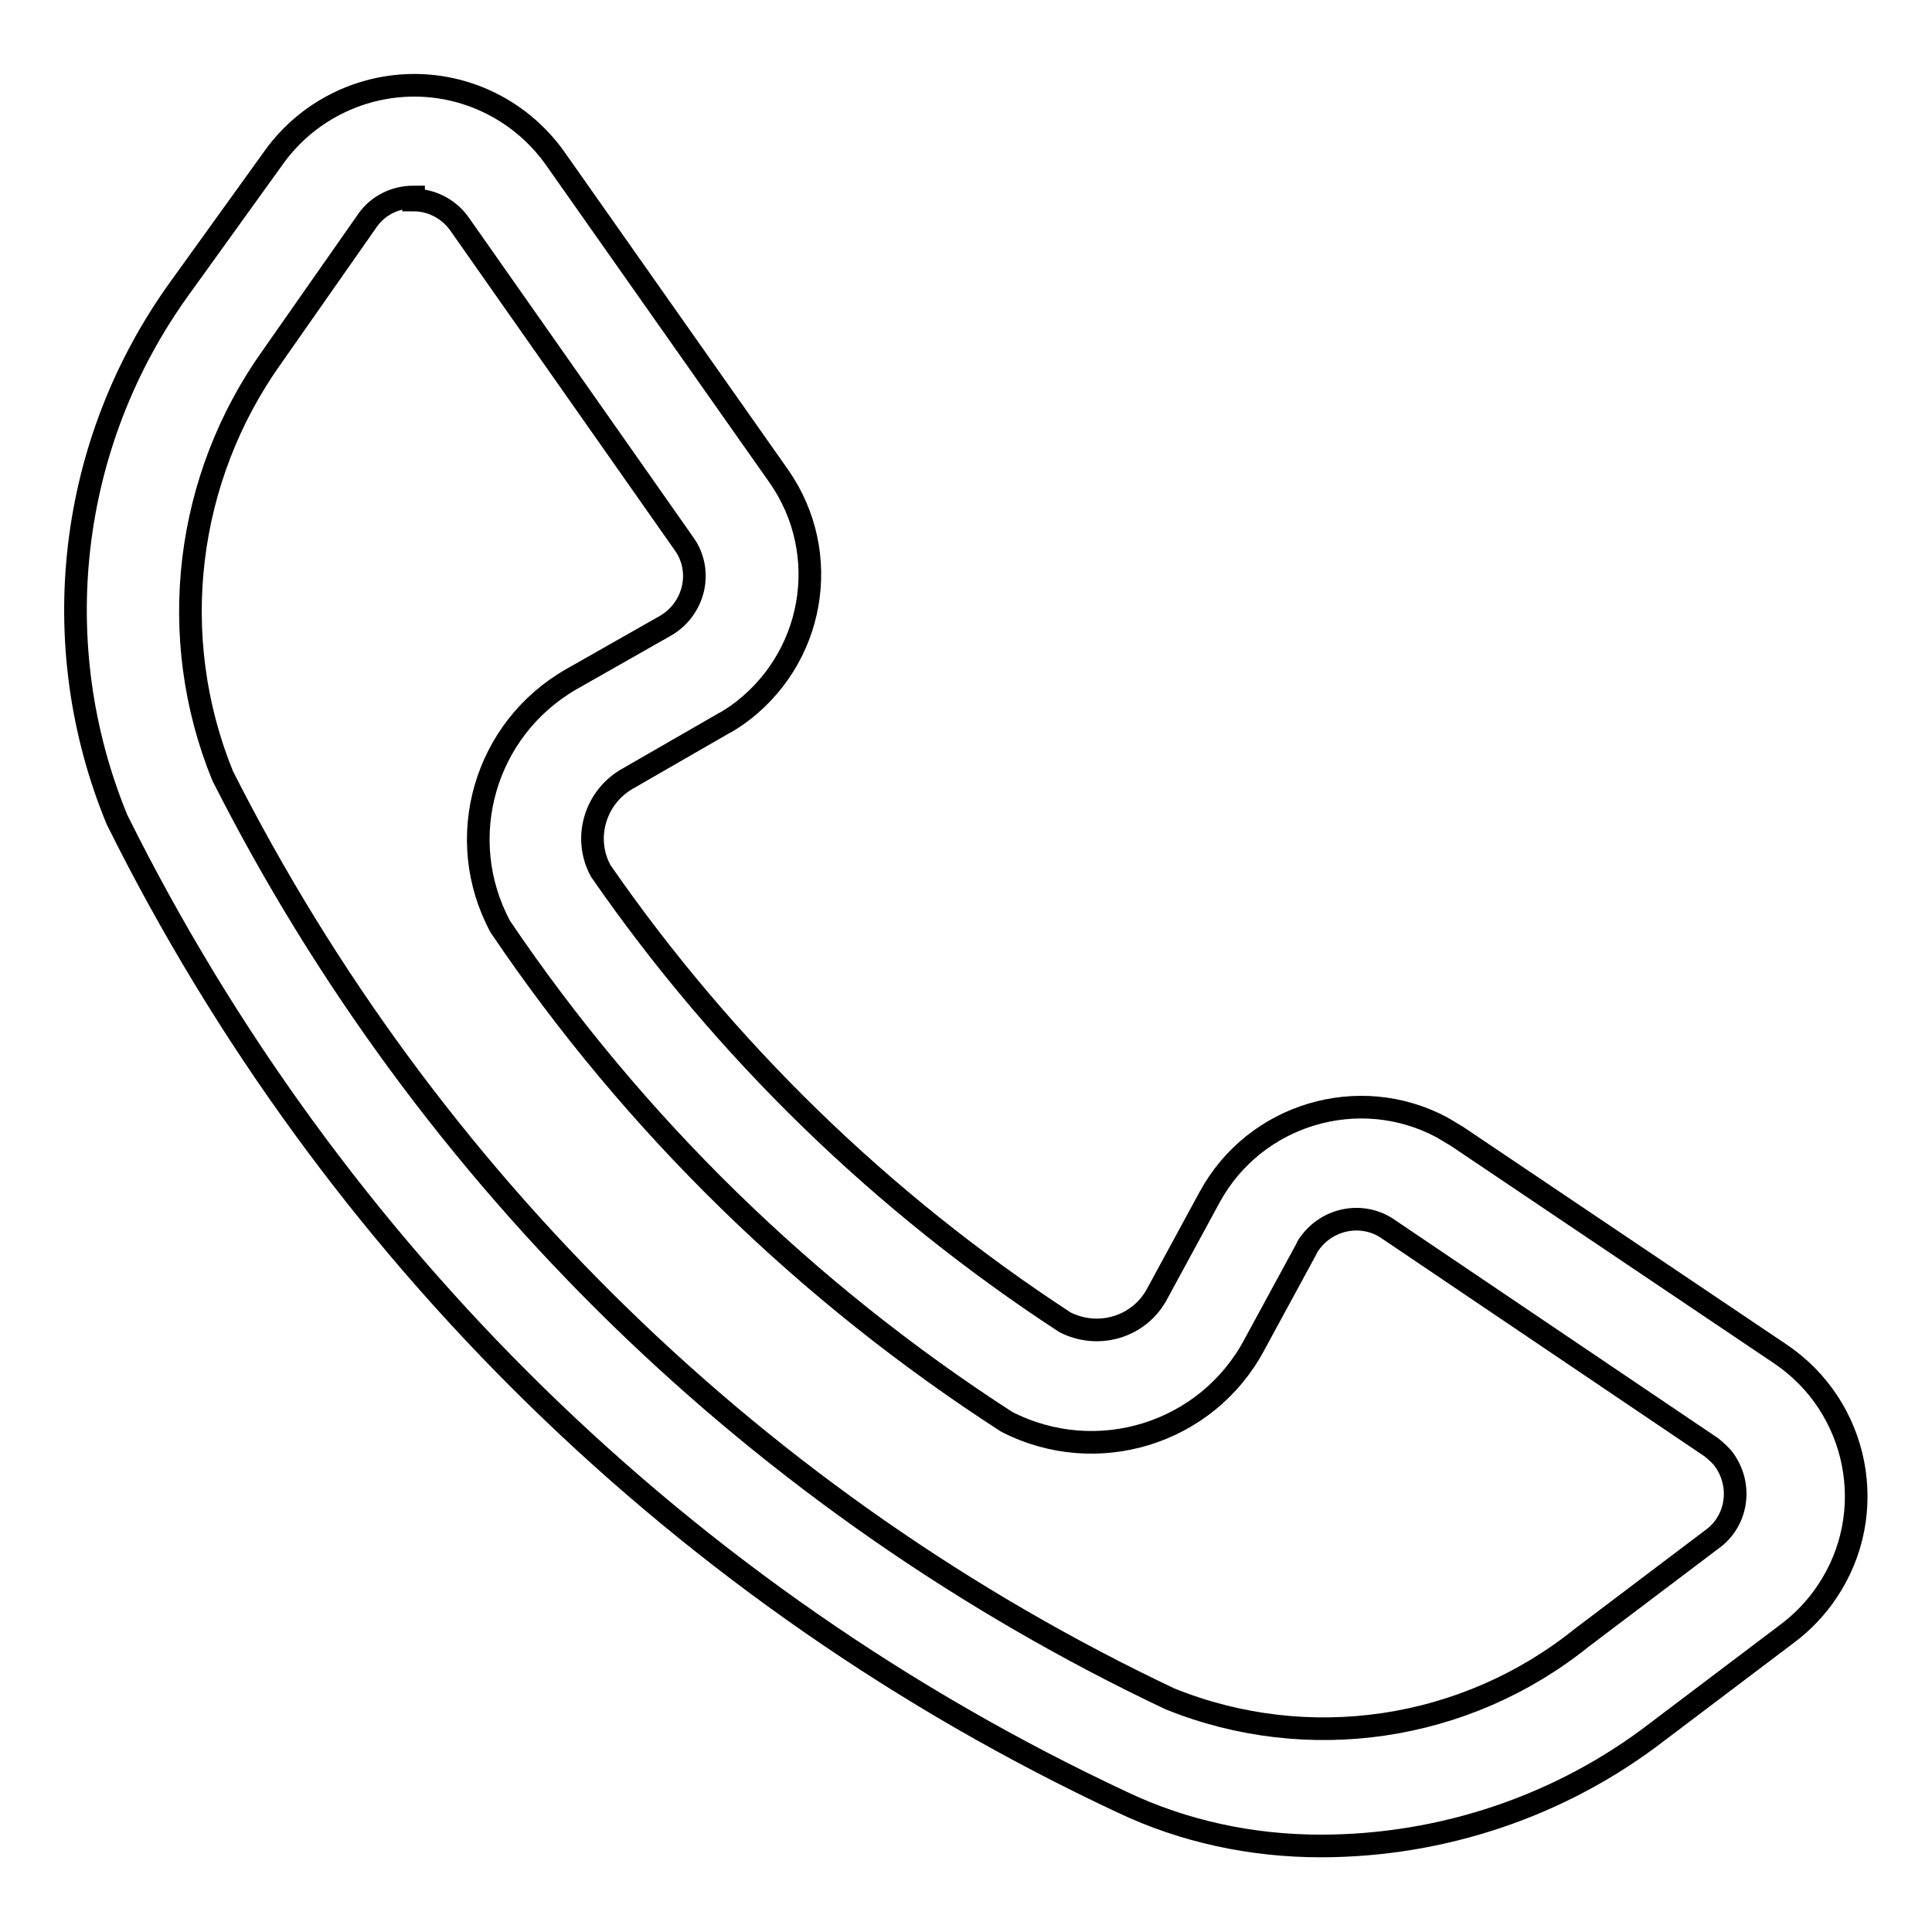 <?xml version="1.0" encoding="utf-8"?>
<!-- Svg Vector Icons : http://www.onlinewebfonts.com/icon -->
<!DOCTYPE svg PUBLIC "-//W3C//DTD SVG 1.1//EN" "http://www.w3.org/Graphics/SVG/1.1/DTD/svg11.dtd">
<svg version="1.1" xmlns="http://www.w3.org/2000/svg" xmlns:xlink="http://www.w3.org/1999/xlink" x="0px" y="0px" viewBox="0 0 256 256" enable-background="new 0 0 256 256" xml:space="preserve">
<g> <path stroke-width="3" fill-opacity="0" stroke="#000000"  d="M175,244.6c-9.1,0-18.1-1.9-26.3-5.8c-57.9-27.1-104.8-73-133.2-130.2C5.9,85.3,9,58.7,23.8,38.2l12.6-17.5 c4.3-5.9,11.2-9.4,18.5-9.4c7.4,0,14.3,3.6,18.6,9.6l29.7,42.2c7.2,10.3,4.7,24.4-5.6,31.7c-0.6,0.4-1.2,0.8-1.8,1.1l-12.5,7.2 c-4.4,2.4-6.1,7.9-3.7,12.3c16.4,23.7,37.3,44,61.5,59.8c4.5,2.3,10,0.6,12.3-3.9l6.9-12.7c6-11,19.8-15.1,30.8-9.2 c0.7,0.4,1.3,0.8,2,1.2l42.8,28.8c10.4,7,13.2,21.1,6.2,31.5c-1.4,2.1-3.2,4-5.2,5.5l-17.2,13C206.9,239.3,191.1,244.6,175,244.6 L175,244.6z M54.8,26.1c-2.4,0-4.7,1.1-6.1,3.1l-12.6,18C24.5,63.4,22,84.4,29.5,102.8c27.1,53.6,71.3,96.6,125.5,122.3 c18.3,7.4,39.2,4.3,54.6-8.1l17.2-13c3.4-2.4,4.1-7.1,1.7-10.5c-0.5-0.7-1.1-1.2-1.7-1.7L184,162.9c-3.4-2.4-8.1-1.5-10.5,1.9 c-0.2,0.2-0.3,0.5-0.4,0.7l-6.9,12.7c-6.3,11.8-20.9,16.3-32.8,10.2C106.9,171.3,84,149,66.3,122.8C60,111.1,64.2,96.6,75.7,90 l12.5-7.1c3.6-2.1,4.9-6.7,2.8-10.3c-0.1-0.2-0.3-0.4-0.4-0.6L60.9,29.7c-1.4-2-3.7-3.2-6.1-3.2V26.1z"/></g>
</svg>